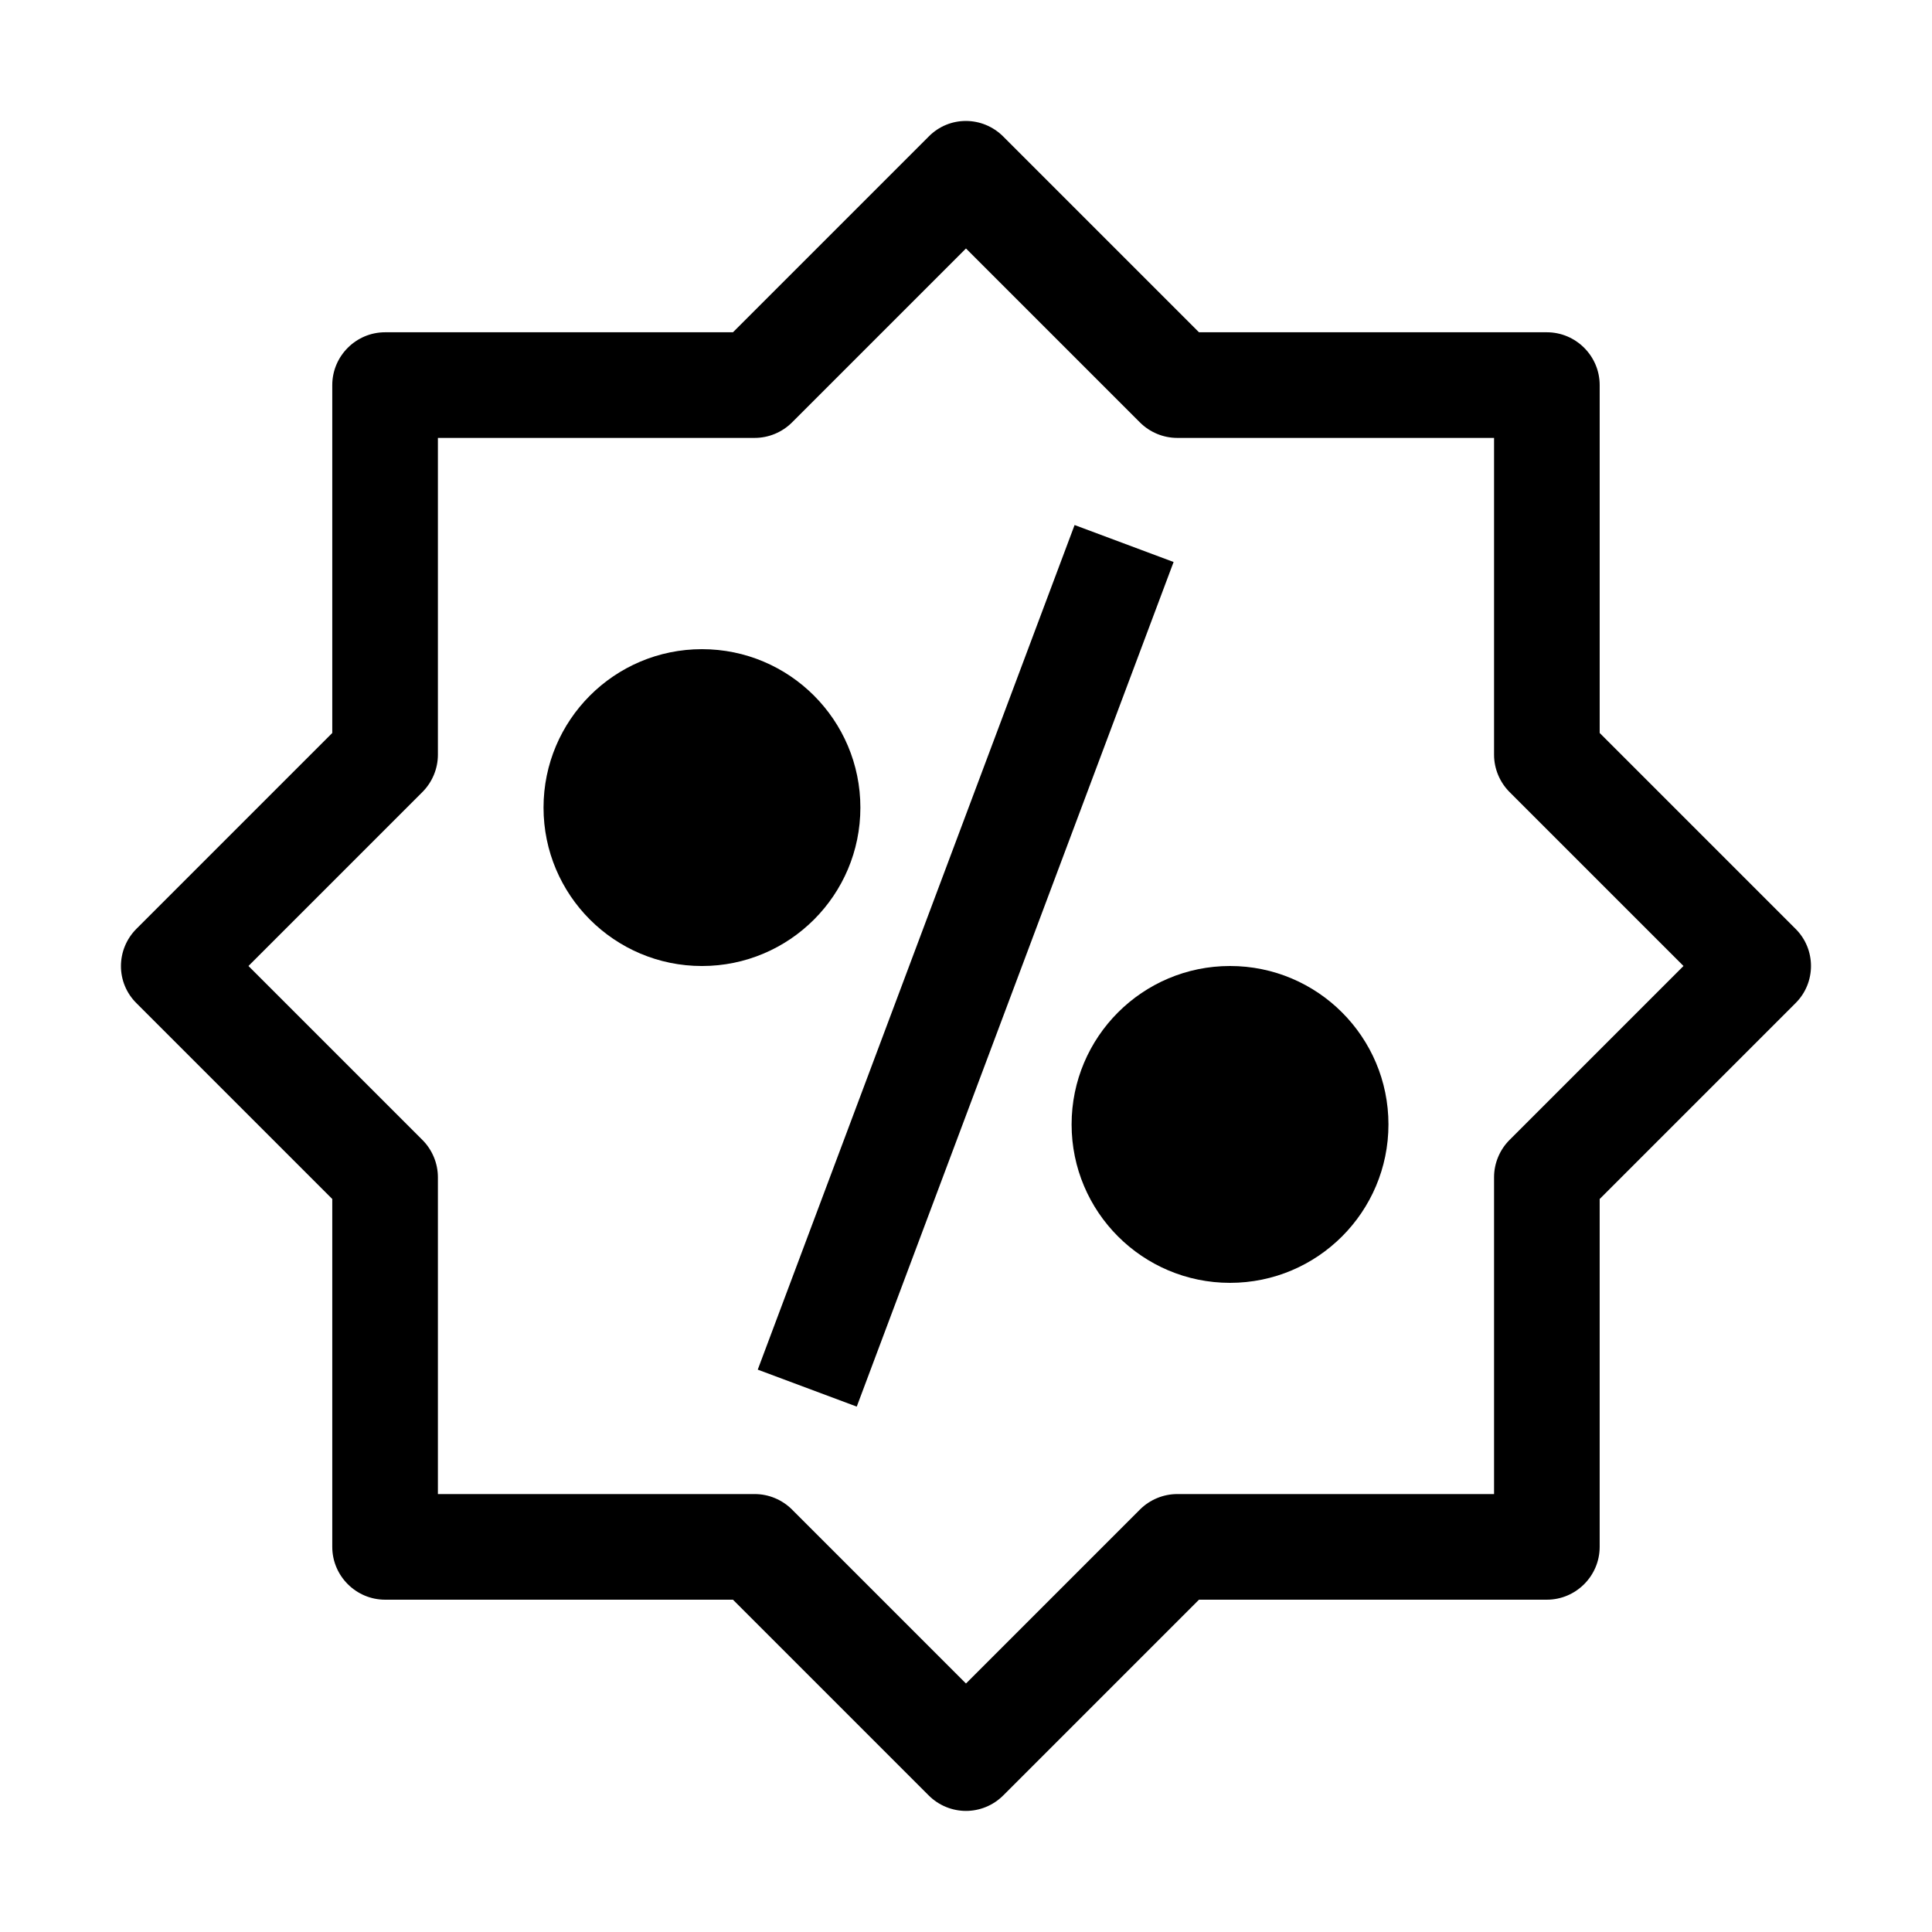 <?xml version="1.0" encoding="UTF-8"?>
<!-- The Best Svg Icon site in the world: iconSvg.co, Visit us! https://iconsvg.co -->
<svg fill="#000000" width="800px" height="800px" version="1.1" viewBox="144 144 512 512" xmlns="http://www.w3.org/2000/svg">
 <g>
  <path d="m344.81 506.97 83.969-223.83 26.238 9.797-83.969 223.83z"/>
  <path d="m372.01 358.02c0-23.18-18.805-41.984-41.984-41.984-23.18 0-41.984 18.805-41.984 41.984s18.805 41.984 41.984 41.984c23.18 0 41.984-18.805 41.984-41.984z"/>
  <path d="m469.97 400c-23.18 0-41.984 18.805-41.984 41.984s18.805 41.984 41.984 41.984c23.18 0 41.984-18.805 41.984-41.984s-18.805-41.984-41.984-41.984z"/>
  <path d="m619.8 390.11-51.867-51.867v-92.191c0-7.695-6.297-13.996-13.996-13.996h-92.191l-51.867-51.867c-5.512-5.512-14.344-5.512-19.77 0l-51.867 51.867h-92.191c-7.695 0-13.996 6.297-13.996 13.996v92.191l-51.867 51.867c-5.512 5.512-5.512 14.344 0 19.77l51.867 51.867v92.191c0 7.695 6.297 13.996 13.996 13.996h92.191l51.867 51.867c2.711 2.711 6.297 4.109 9.883 4.109 3.586 0 7.172-1.398 9.883-4.109l51.867-51.867h92.191c7.695 0 13.996-6.297 13.996-13.996v-92.191l51.867-51.867c5.512-5.422 5.512-14.344 0-19.77zm-75.75 55.98c-2.625 2.625-4.109 6.211-4.109 9.883v83.969h-83.969c-3.672 0-7.262 1.488-9.883 4.109l-46.094 46.094-46.094-46.094c-2.625-2.625-6.211-4.109-9.883-4.109h-83.969v-83.969c0-3.672-1.488-7.262-4.109-9.883l-46.094-46.094 46.094-46.094c2.625-2.625 4.109-6.211 4.109-9.883v-83.969h83.969c3.672 0 7.262-1.488 9.883-4.109l46.094-46.094 46.094 46.094c2.625 2.625 6.211 4.109 9.883 4.109h83.969v83.969c0 3.672 1.488 7.262 4.109 9.883l46.094 46.094z"/>
 </g>
</svg>